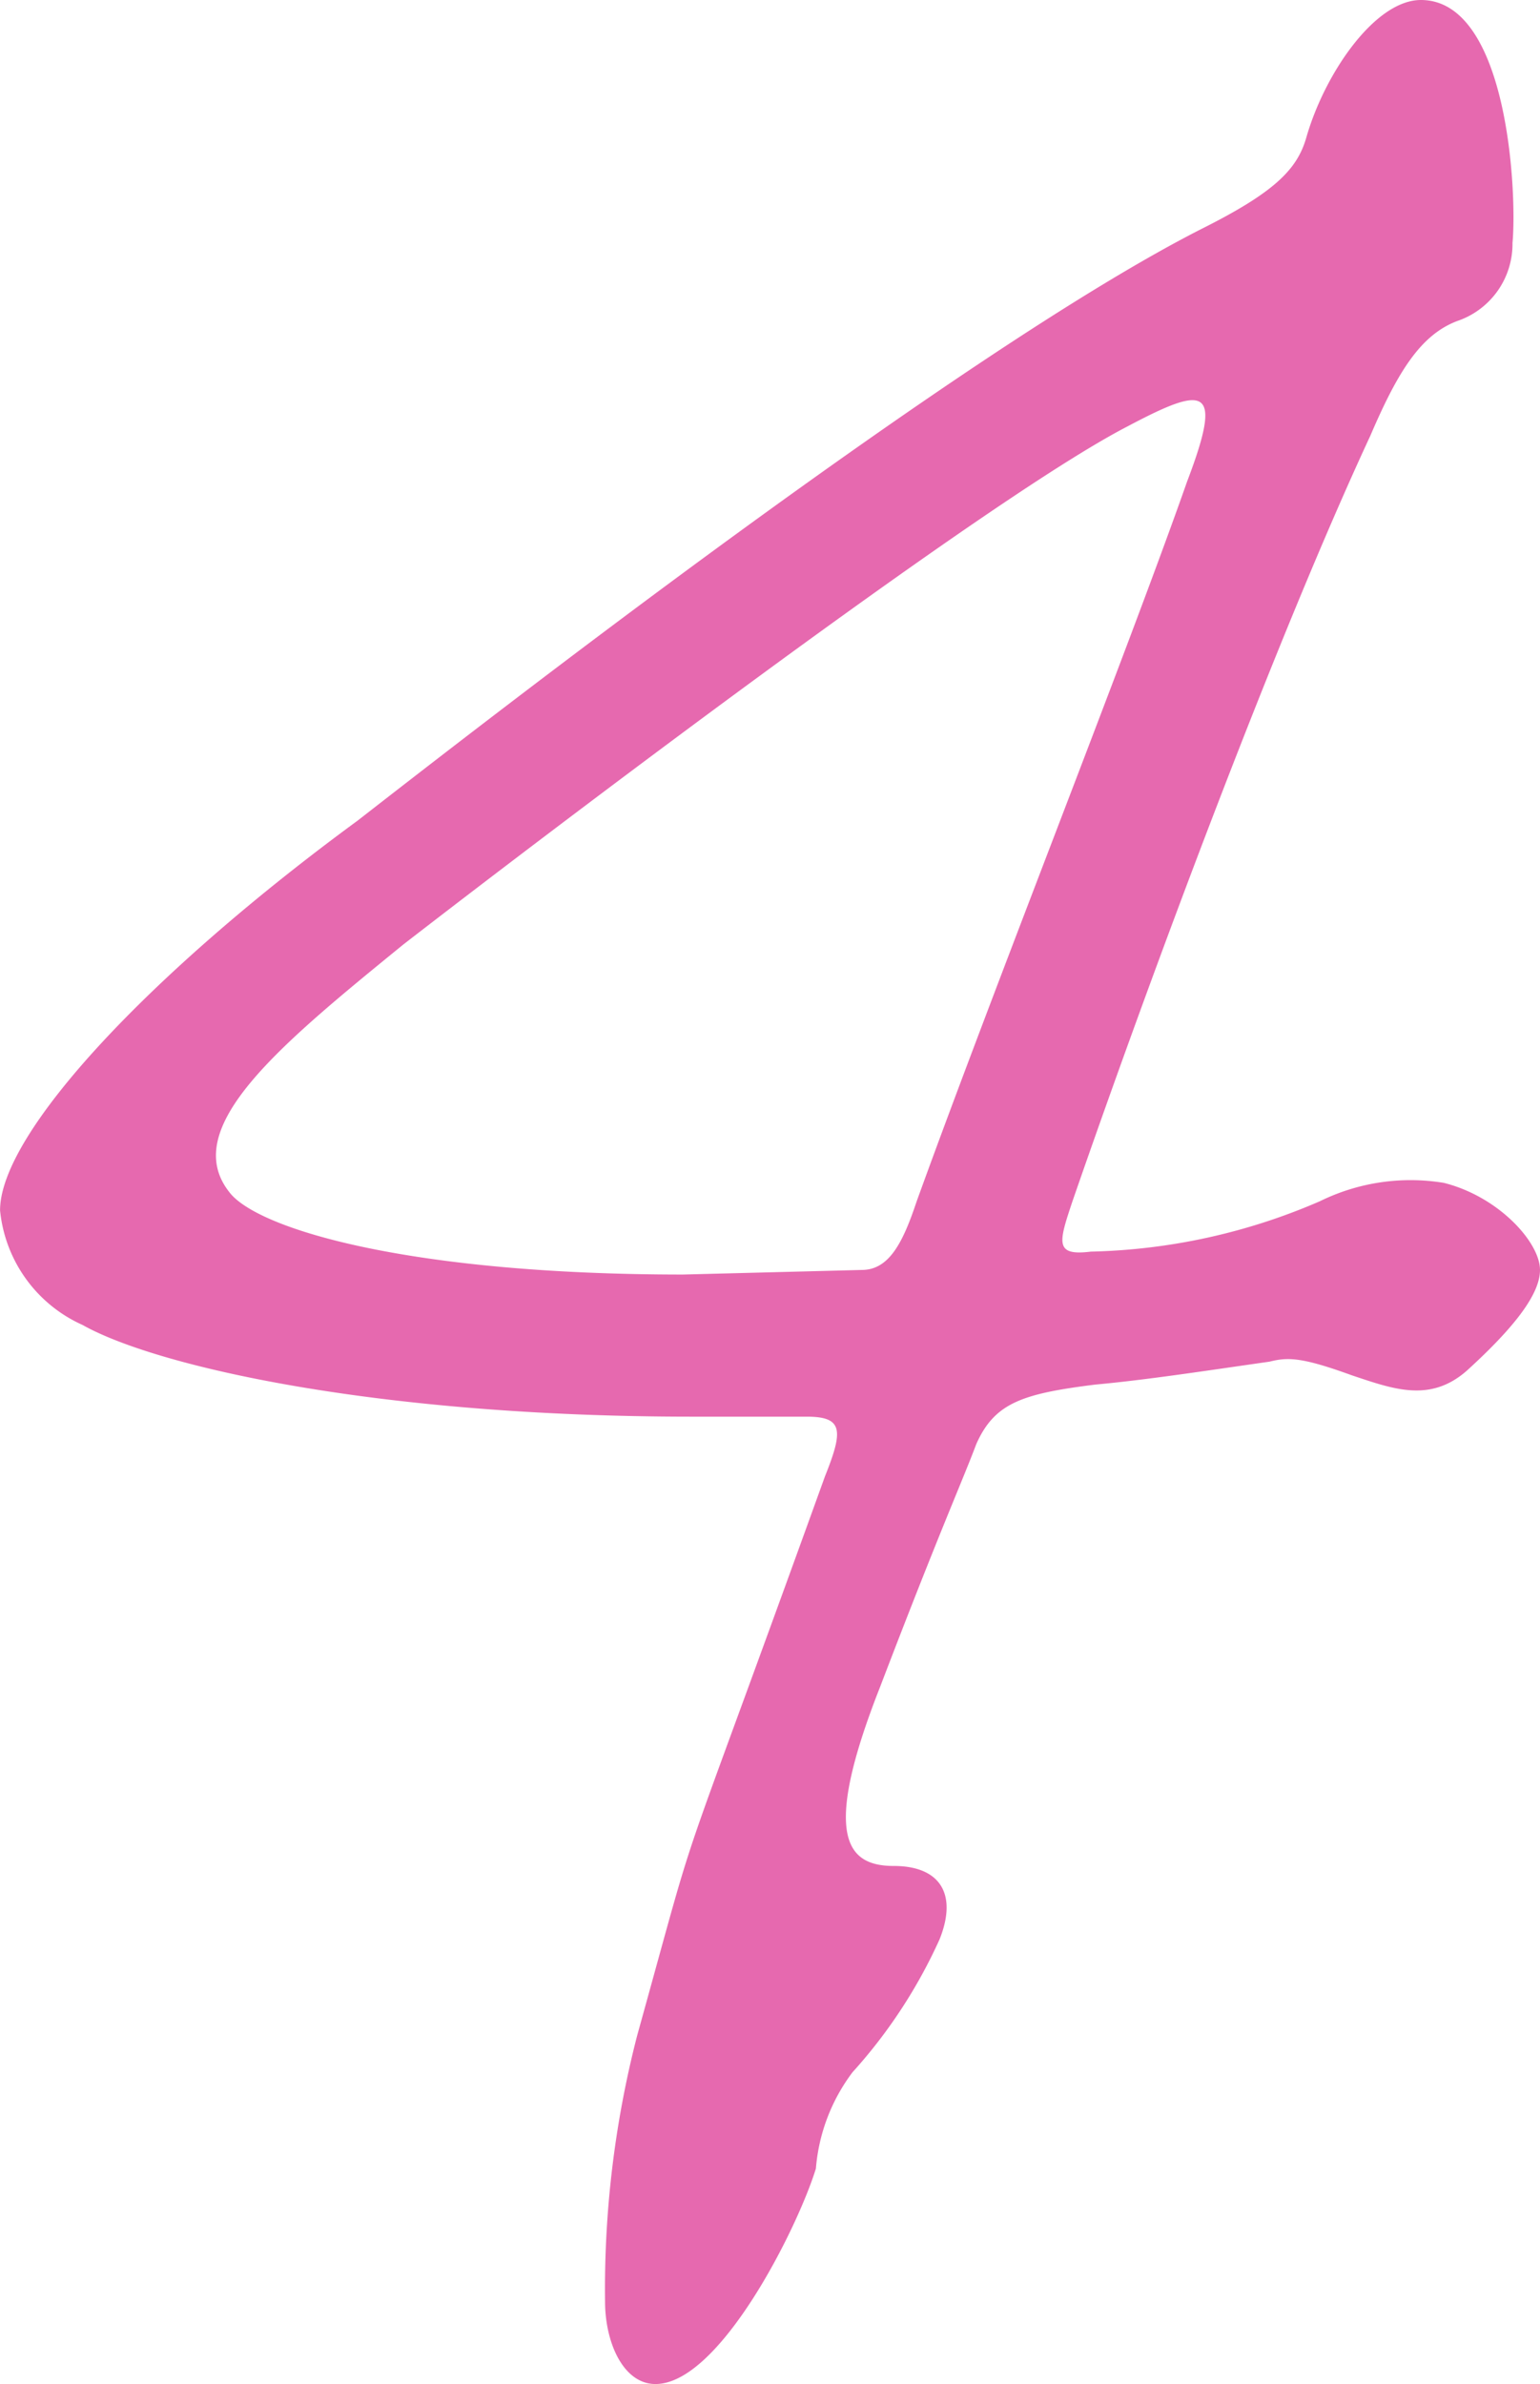 <svg xmlns="http://www.w3.org/2000/svg" width="25.2" height="39" viewBox="0 0 25.2 39"><path d="M15.188-34.5c-.75,0-1.575,1.2-1.875,2.25-.15.525-.525.9-1.725,1.5-3.975,2.025-11.775,8.1-13.8,9.675-3.375,2.475-5.85,5.1-5.85,6.375a2.3,2.3,0,0,0,1.35,1.875c1.2.675,4.8,1.5,9.975,1.5H5.137c.6,0,.6.225.3.975C2.812-3.075,3.488-5.25,2.363-1.2a16.583,16.583,0,0,0-.525,4.35c0,.675.3,1.35.825,1.35,1.05,0,2.325-2.55,2.625-3.525A3.023,3.023,0,0,1,5.887-.6,8.385,8.385,0,0,0,7.312-2.775c.3-.75,0-1.2-.75-1.2s-1.2-.45-.225-2.925c.975-2.55,1.35-3.375,1.575-3.975.3-.675.75-.825,1.95-.975.825-.075,1.8-.225,2.85-.375.3-.075.525-.075,1.35.225.675.225,1.275.45,1.875-.075.825-.75,1.2-1.275,1.2-1.65,0-.45-.675-1.2-1.575-1.425a3.361,3.361,0,0,0-2.025.3,9.944,9.944,0,0,1-3.75.825c-.6.075-.525-.15-.3-.825,1.35-3.9,3.375-9.3,4.875-12.525.45-1.05.825-1.65,1.425-1.875a1.33,1.33,0,0,0,.9-1.275C16.763-31.35,16.612-34.5,15.188-34.5ZM3.113-13.65c-4.5,0-6.975-.75-7.425-1.35-.825-1.05.825-2.4,2.85-4.05,2.325-1.8,9.525-7.275,11.85-8.475,1.275-.675,1.575-.675.975.9-.975,2.775-3.15,8.25-4.425,11.775-.225.675-.45,1.125-.9,1.125Z" transform="translate(8.063 34.5)" fill="#e669af"/></svg>